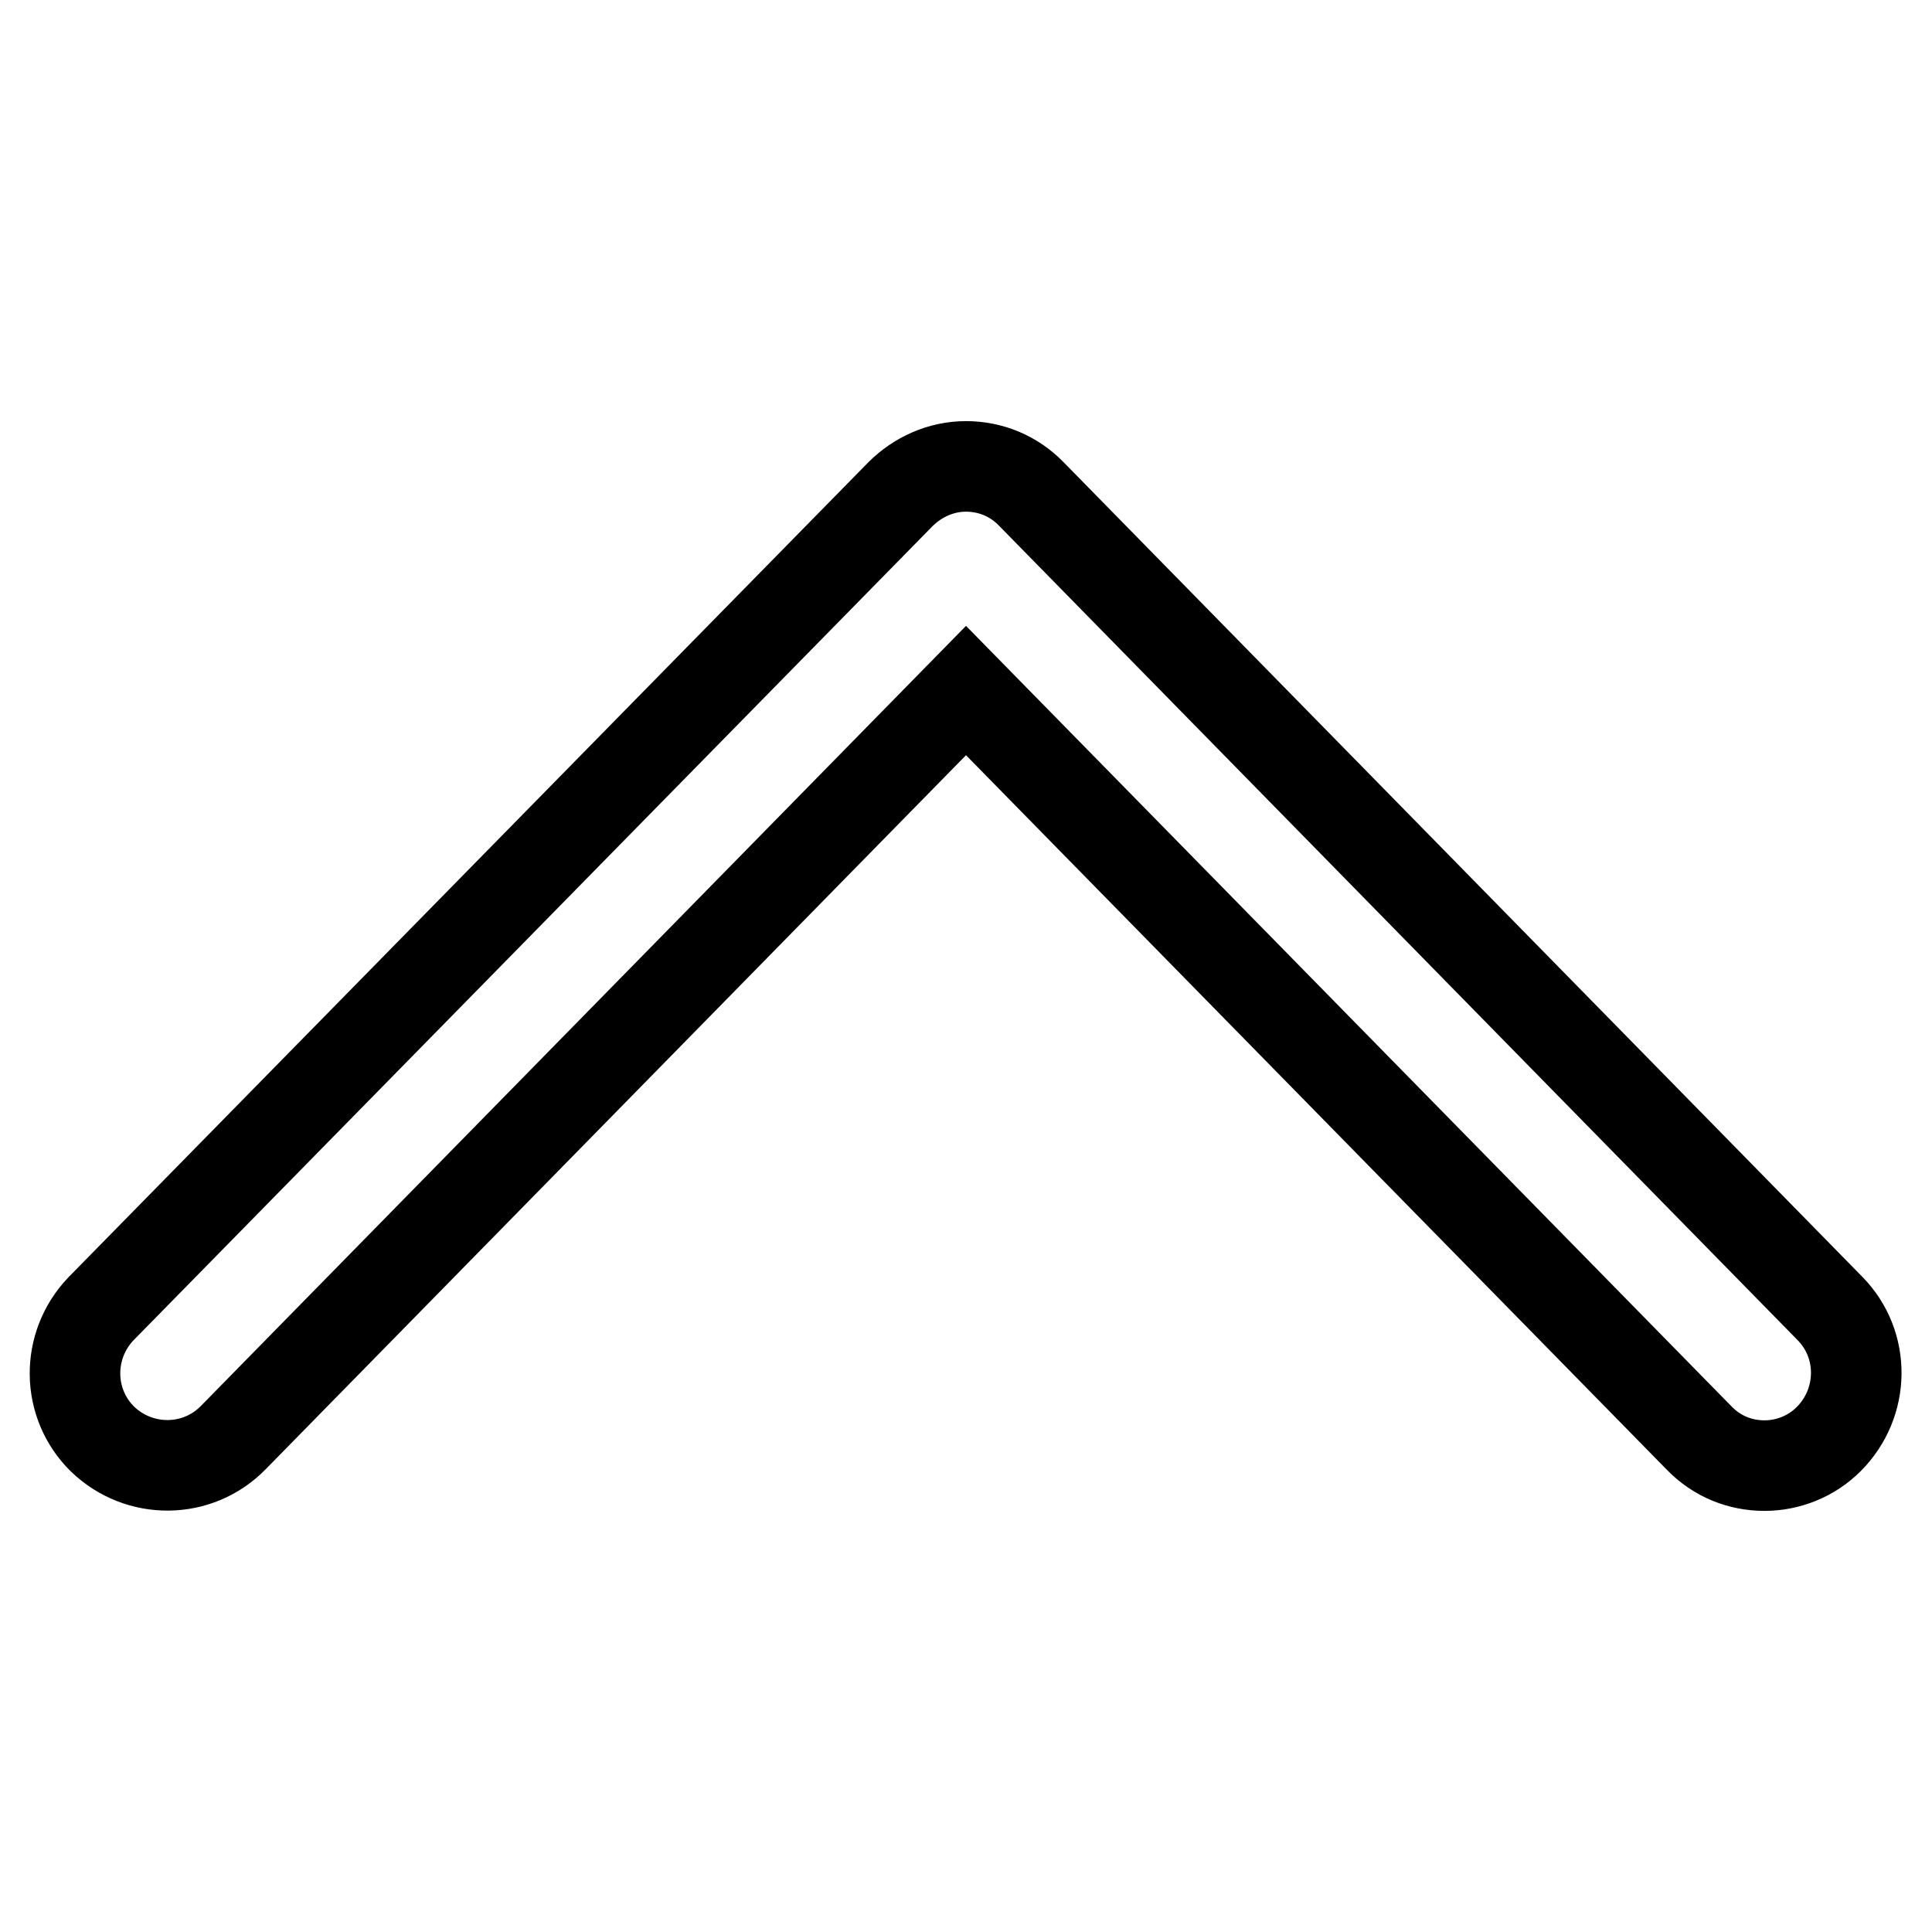 <?xml version="1.0" encoding="utf-8"?>
<!-- Svg Vector Icons : http://www.onlinewebfonts.com/icon -->
<!DOCTYPE svg PUBLIC "-//W3C//DTD SVG 1.1//EN" "http://www.w3.org/Graphics/SVG/1.1/DTD/svg11.dtd">
<svg version="1.1" xmlns="http://www.w3.org/2000/svg" xmlns:xlink="http://www.w3.org/1999/xlink" x="0px" y="0px" viewBox="0 0 256 256" enable-background="new 0 0 256 256" xml:space="preserve">
<g> <path stroke-width="12" fill-opacity="0" stroke="#000000"  d="M233.8,194.2c-3.2,0-6.3-1.2-8.7-3.7l-97.1-99l-97.1,99c-4.7,4.8-12.4,4.9-17.3,0.2 c-4.8-4.7-4.9-12.4-0.2-17.3L119.3,65.5c2.3-2.3,5.4-3.7,8.7-3.7c3.3,0,6.4,1.3,8.7,3.7l105.8,107.9c4.7,4.8,4.6,12.5-0.2,17.3 C240,193,236.9,194.2,233.8,194.2z"/></g>
</svg>